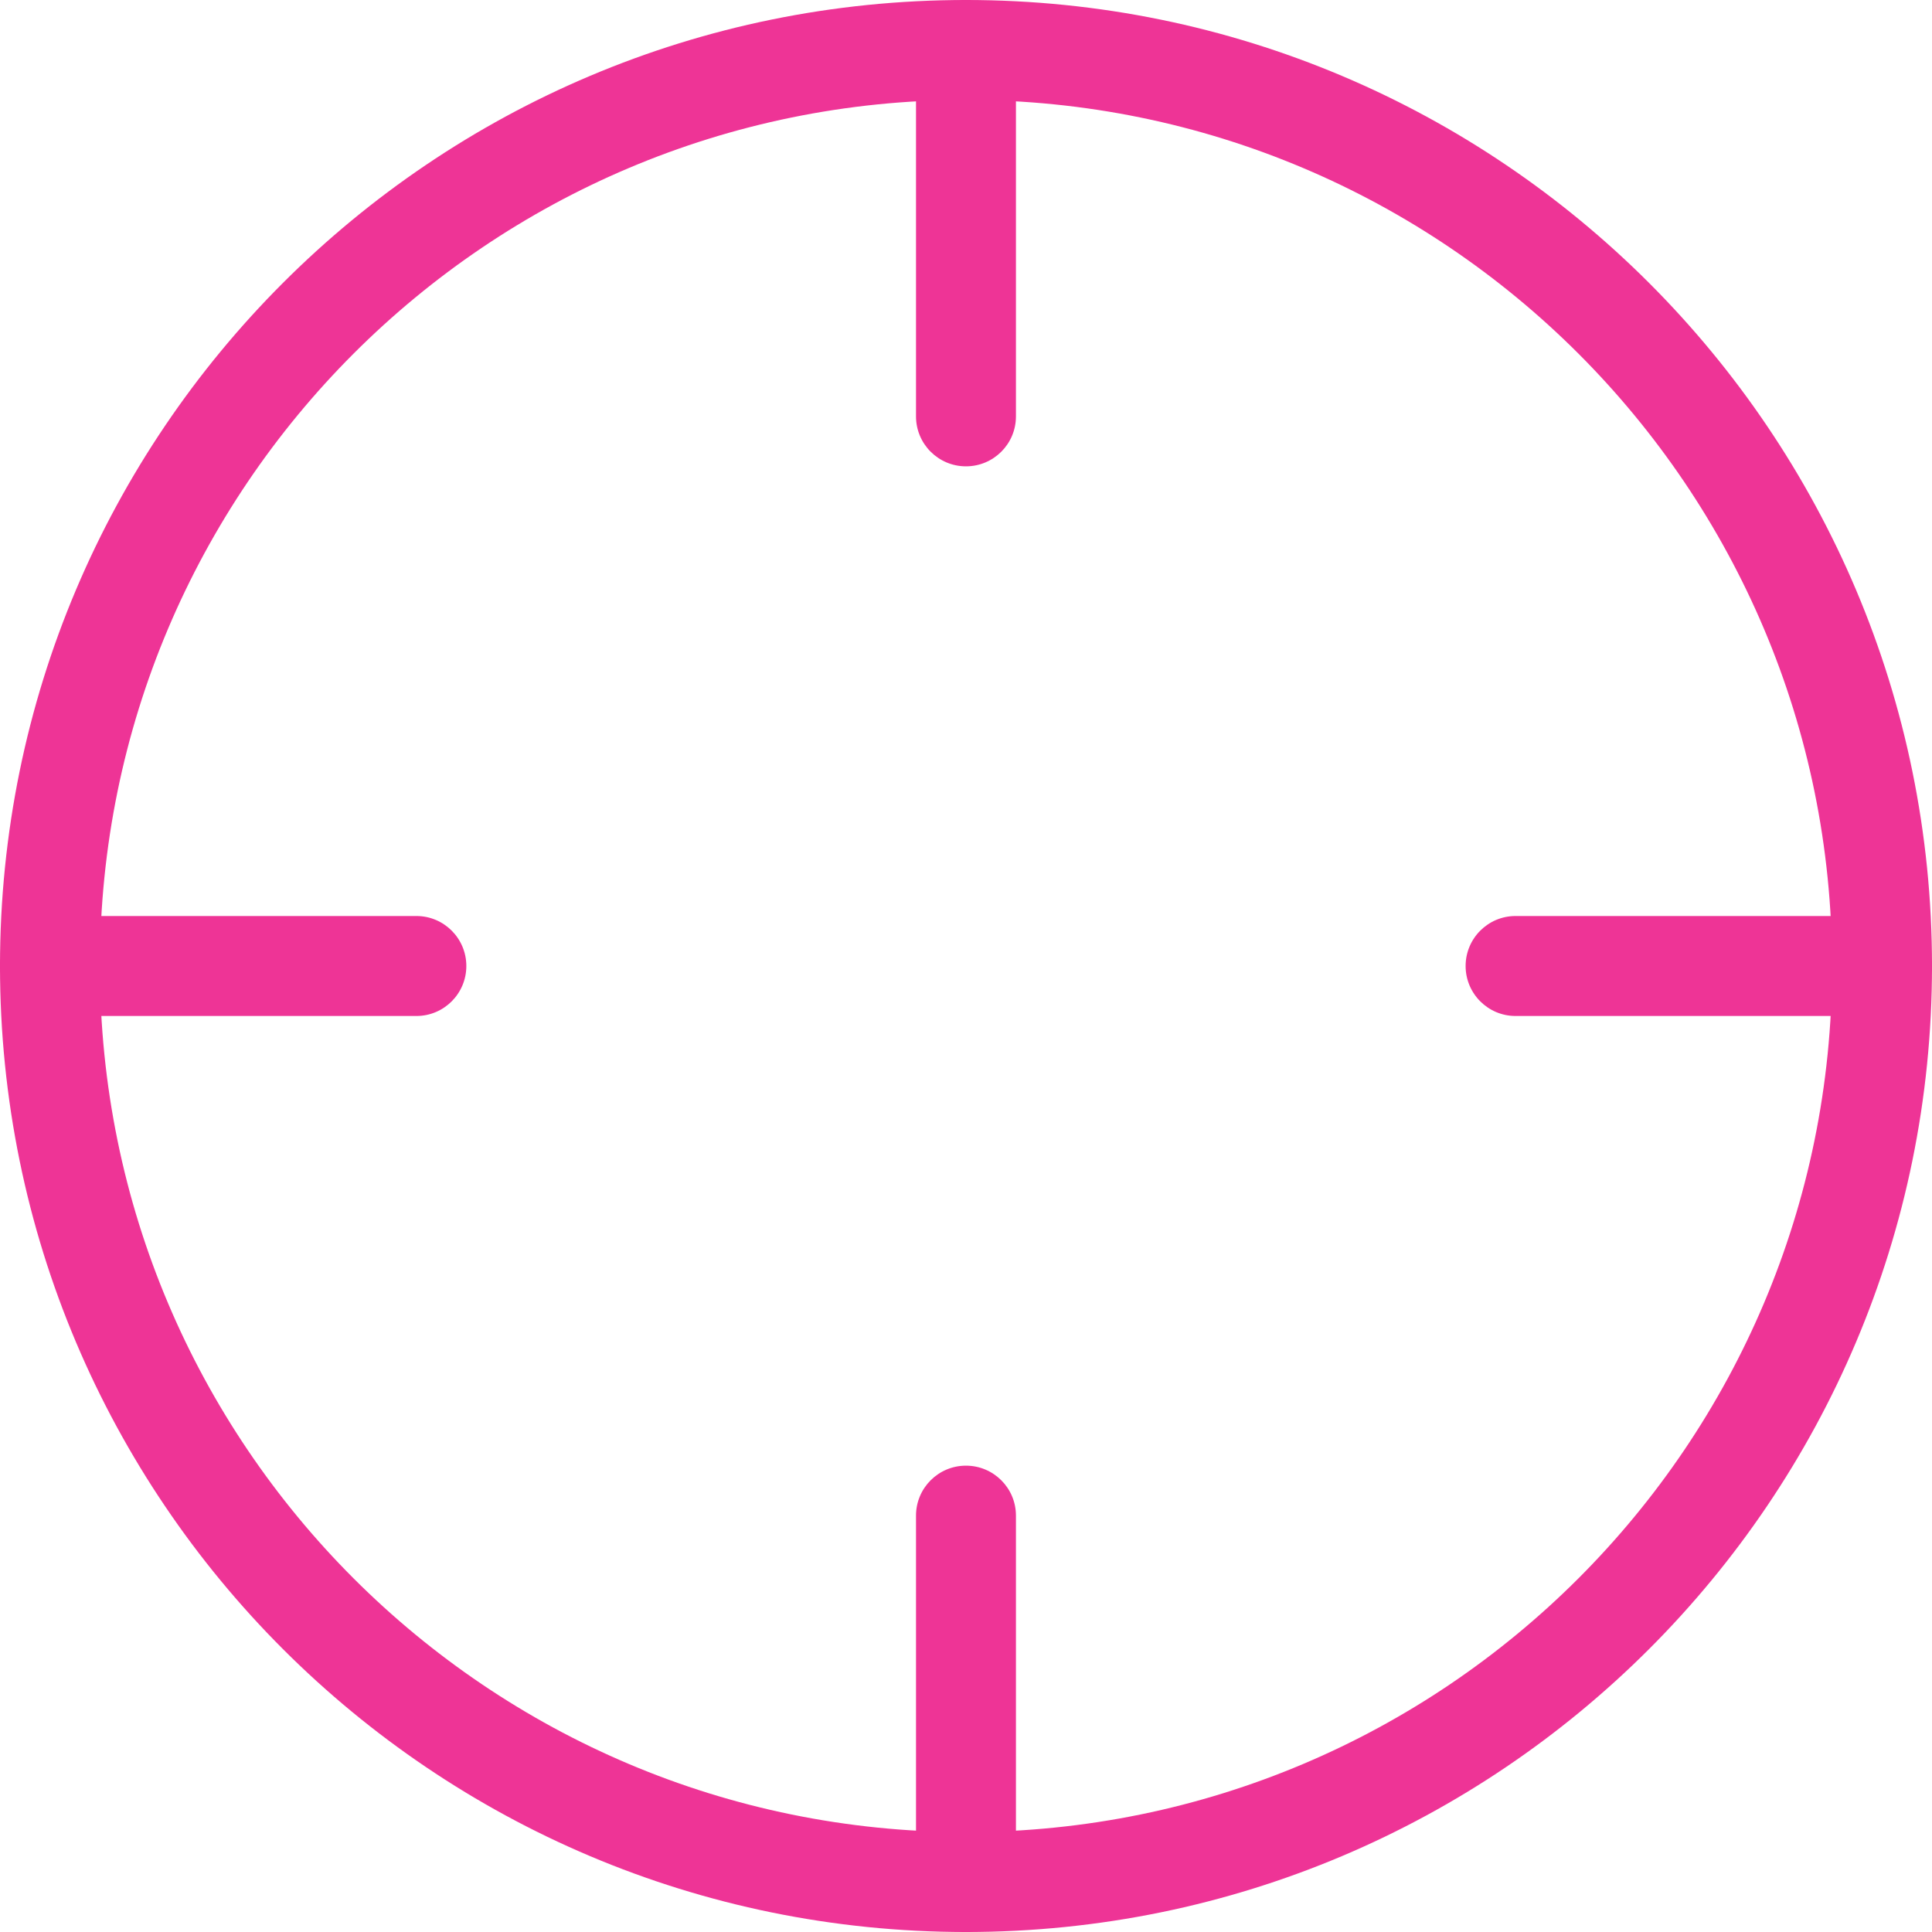 <svg width="40" height="40" viewBox="0 0 40 40" fill="none" xmlns="http://www.w3.org/2000/svg">
<path fill-rule="evenodd" clip-rule="evenodd" d="M20 2.069C10.097 2.069 2.069 10.097 2.069 20C2.069 29.903 10.097 37.931 20 37.931C29.903 37.931 37.931 29.903 37.931 20C37.931 10.097 29.903 2.069 20 2.069ZM0 20C0 8.954 8.954 0 20 0C31.046 0 40 8.954 40 20C40 31.046 31.046 40 20 40C8.954 40 0 31.046 0 20Z" fill="#EE3496"/>
<path fill-rule="evenodd" clip-rule="evenodd" d="M30.344 20C30.344 19.429 30.807 18.965 31.378 18.965H38.964C39.536 18.965 39.999 19.429 39.999 20C39.999 20.571 39.536 21.035 38.964 21.035H31.378C30.807 21.035 30.344 20.571 30.344 20Z" fill="#EE3496"/>
<path fill-rule="evenodd" clip-rule="evenodd" d="M0 20C0 19.429 0.463 18.965 1.034 18.965H8.621C9.192 18.965 9.655 19.429 9.655 20C9.655 20.571 9.192 21.035 8.621 21.035H1.034C0.463 21.035 0 20.571 0 20Z" fill="#EE3496"/>
<path fill-rule="evenodd" clip-rule="evenodd" d="M19.999 0C20.571 0 21.034 0.463 21.034 1.034V8.621C21.034 9.192 20.571 9.655 19.999 9.655C19.428 9.655 18.965 9.192 18.965 8.621V1.034C18.965 0.463 19.428 0 19.999 0Z" fill="#EE3496"/>
<path fill-rule="evenodd" clip-rule="evenodd" d="M19.999 30.345C20.571 30.345 21.034 30.808 21.034 31.379V38.965C21.034 39.537 20.571 40 19.999 40C19.428 40 18.965 39.537 18.965 38.965V31.379C18.965 30.808 19.428 30.345 19.999 30.345Z" fill="#EE3496"/>
</svg>
